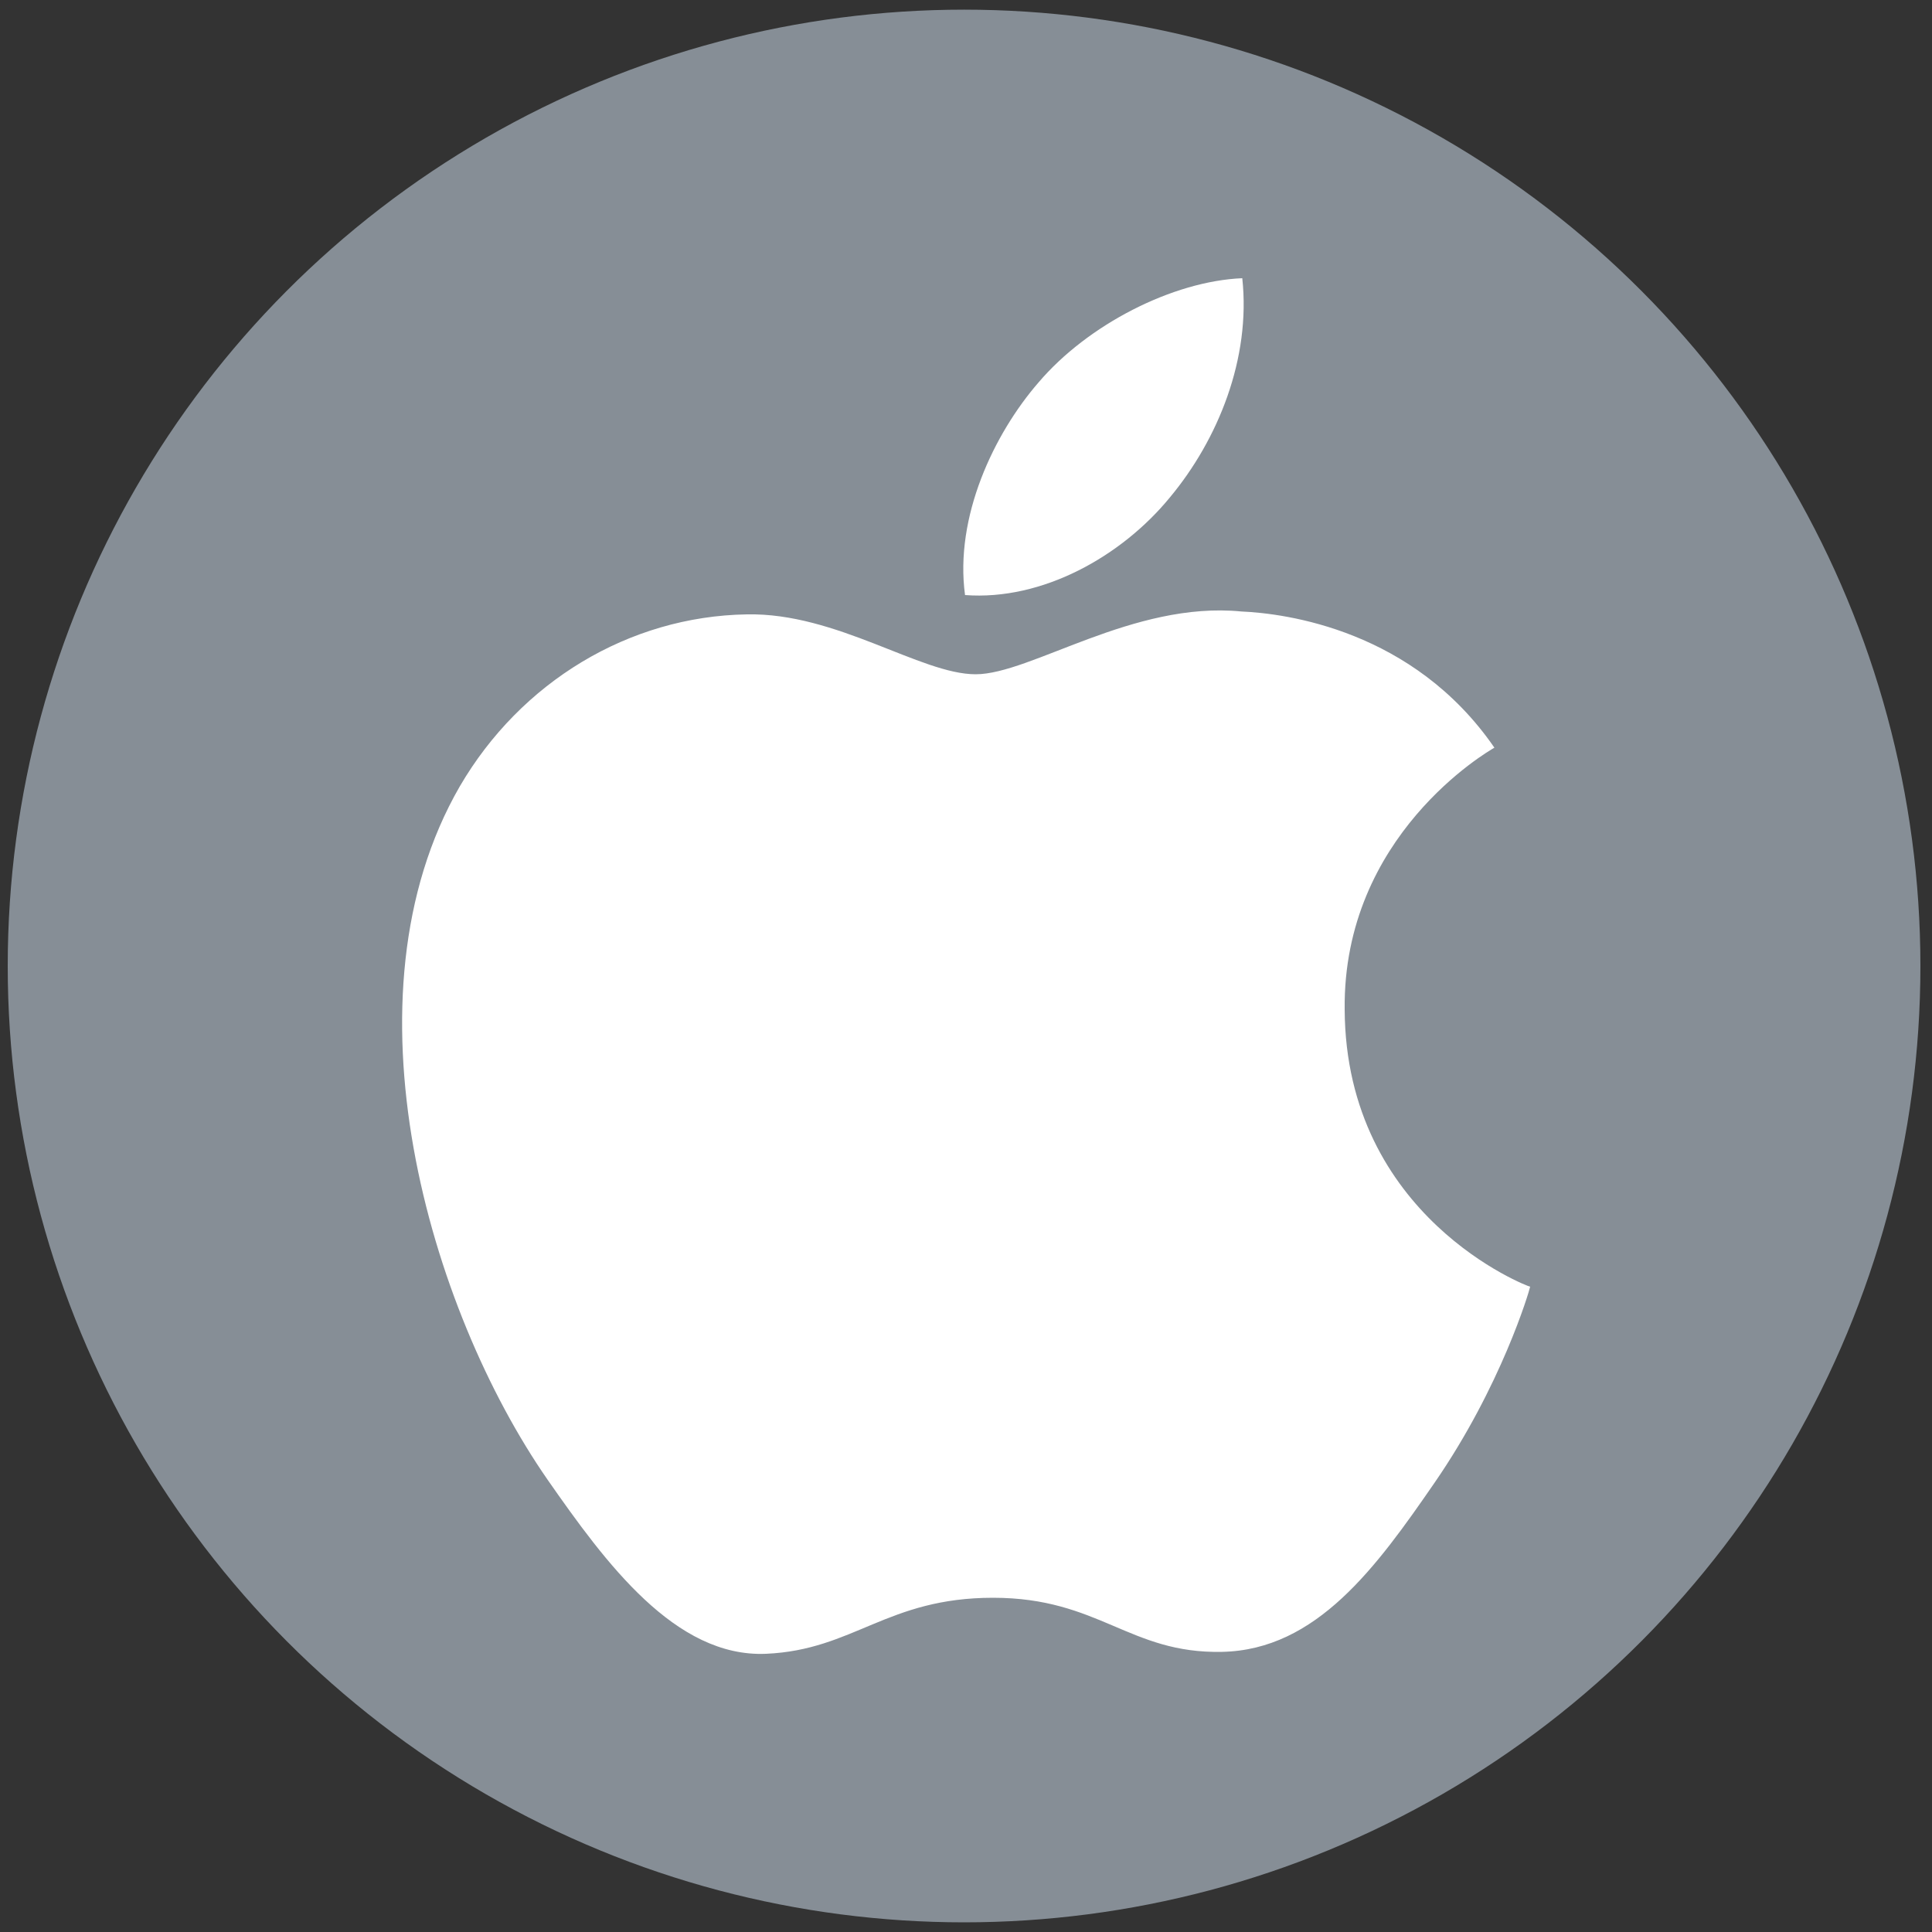 <?xml version="1.0" encoding="utf-8"?>
<!-- Generator: Adobe Illustrator 26.0.3, SVG Export Plug-In . SVG Version: 6.00 Build 0)  -->
<svg version="1.1" id="Layer_1" xmlns="http://www.w3.org/2000/svg" xmlns:xlink="http://www.w3.org/1999/xlink" x="0px" y="0px"
	 viewBox="0 0 200 200" style="enable-background:new 0 0 200 200;" xml:space="preserve">
<rect x="0" y="0" width="200" height="200" fill="#333333" stroke="none"/>
<style type="text/css">
	.st0{fill:#868E96;}
	.st1{fill:#FFFFFF;}
</style>
<g>
	<circle class="st0" cx="99.8" cy="100" r="99"/>
</g>
<g id="apple_1_">
	<path id="_x32__15_" class="st1" d="M139.2,104.5c-0.2-18,14.8-26.7,15.5-27.1c-8.4-12.2-21.6-13.9-26.2-14.1
		c-11.2-1.1-21.8,6.5-27.5,6.5c-5.7,0-14.4-6.4-23.7-6.2c-12.2,0.2-23.4,7-29.7,17.8c-12.6,21.8-3.2,54.1,9.1,71.8
		c6,8.6,13.2,18.4,22.6,18c9.1-0.4,12.5-5.8,23.5-5.8c11,0,14.1,5.8,23.7,5.6c9.8-0.2,16-8.8,22-17.5c6.9-10,9.8-19.8,9.9-20.3
		C158.2,133.2,139.3,126,139.2,104.5"/>
	<path id="_x31__15_" class="st1" d="M121.1,51.5c5-6,8.4-14.4,7.5-22.7c-7.2,0.3-16,4.8-21.1,10.8c-4.6,5.3-8.7,13.9-7.6,22
		C107.9,62.2,116.1,57.6,121.1,51.5"/>
</g>
</svg>
